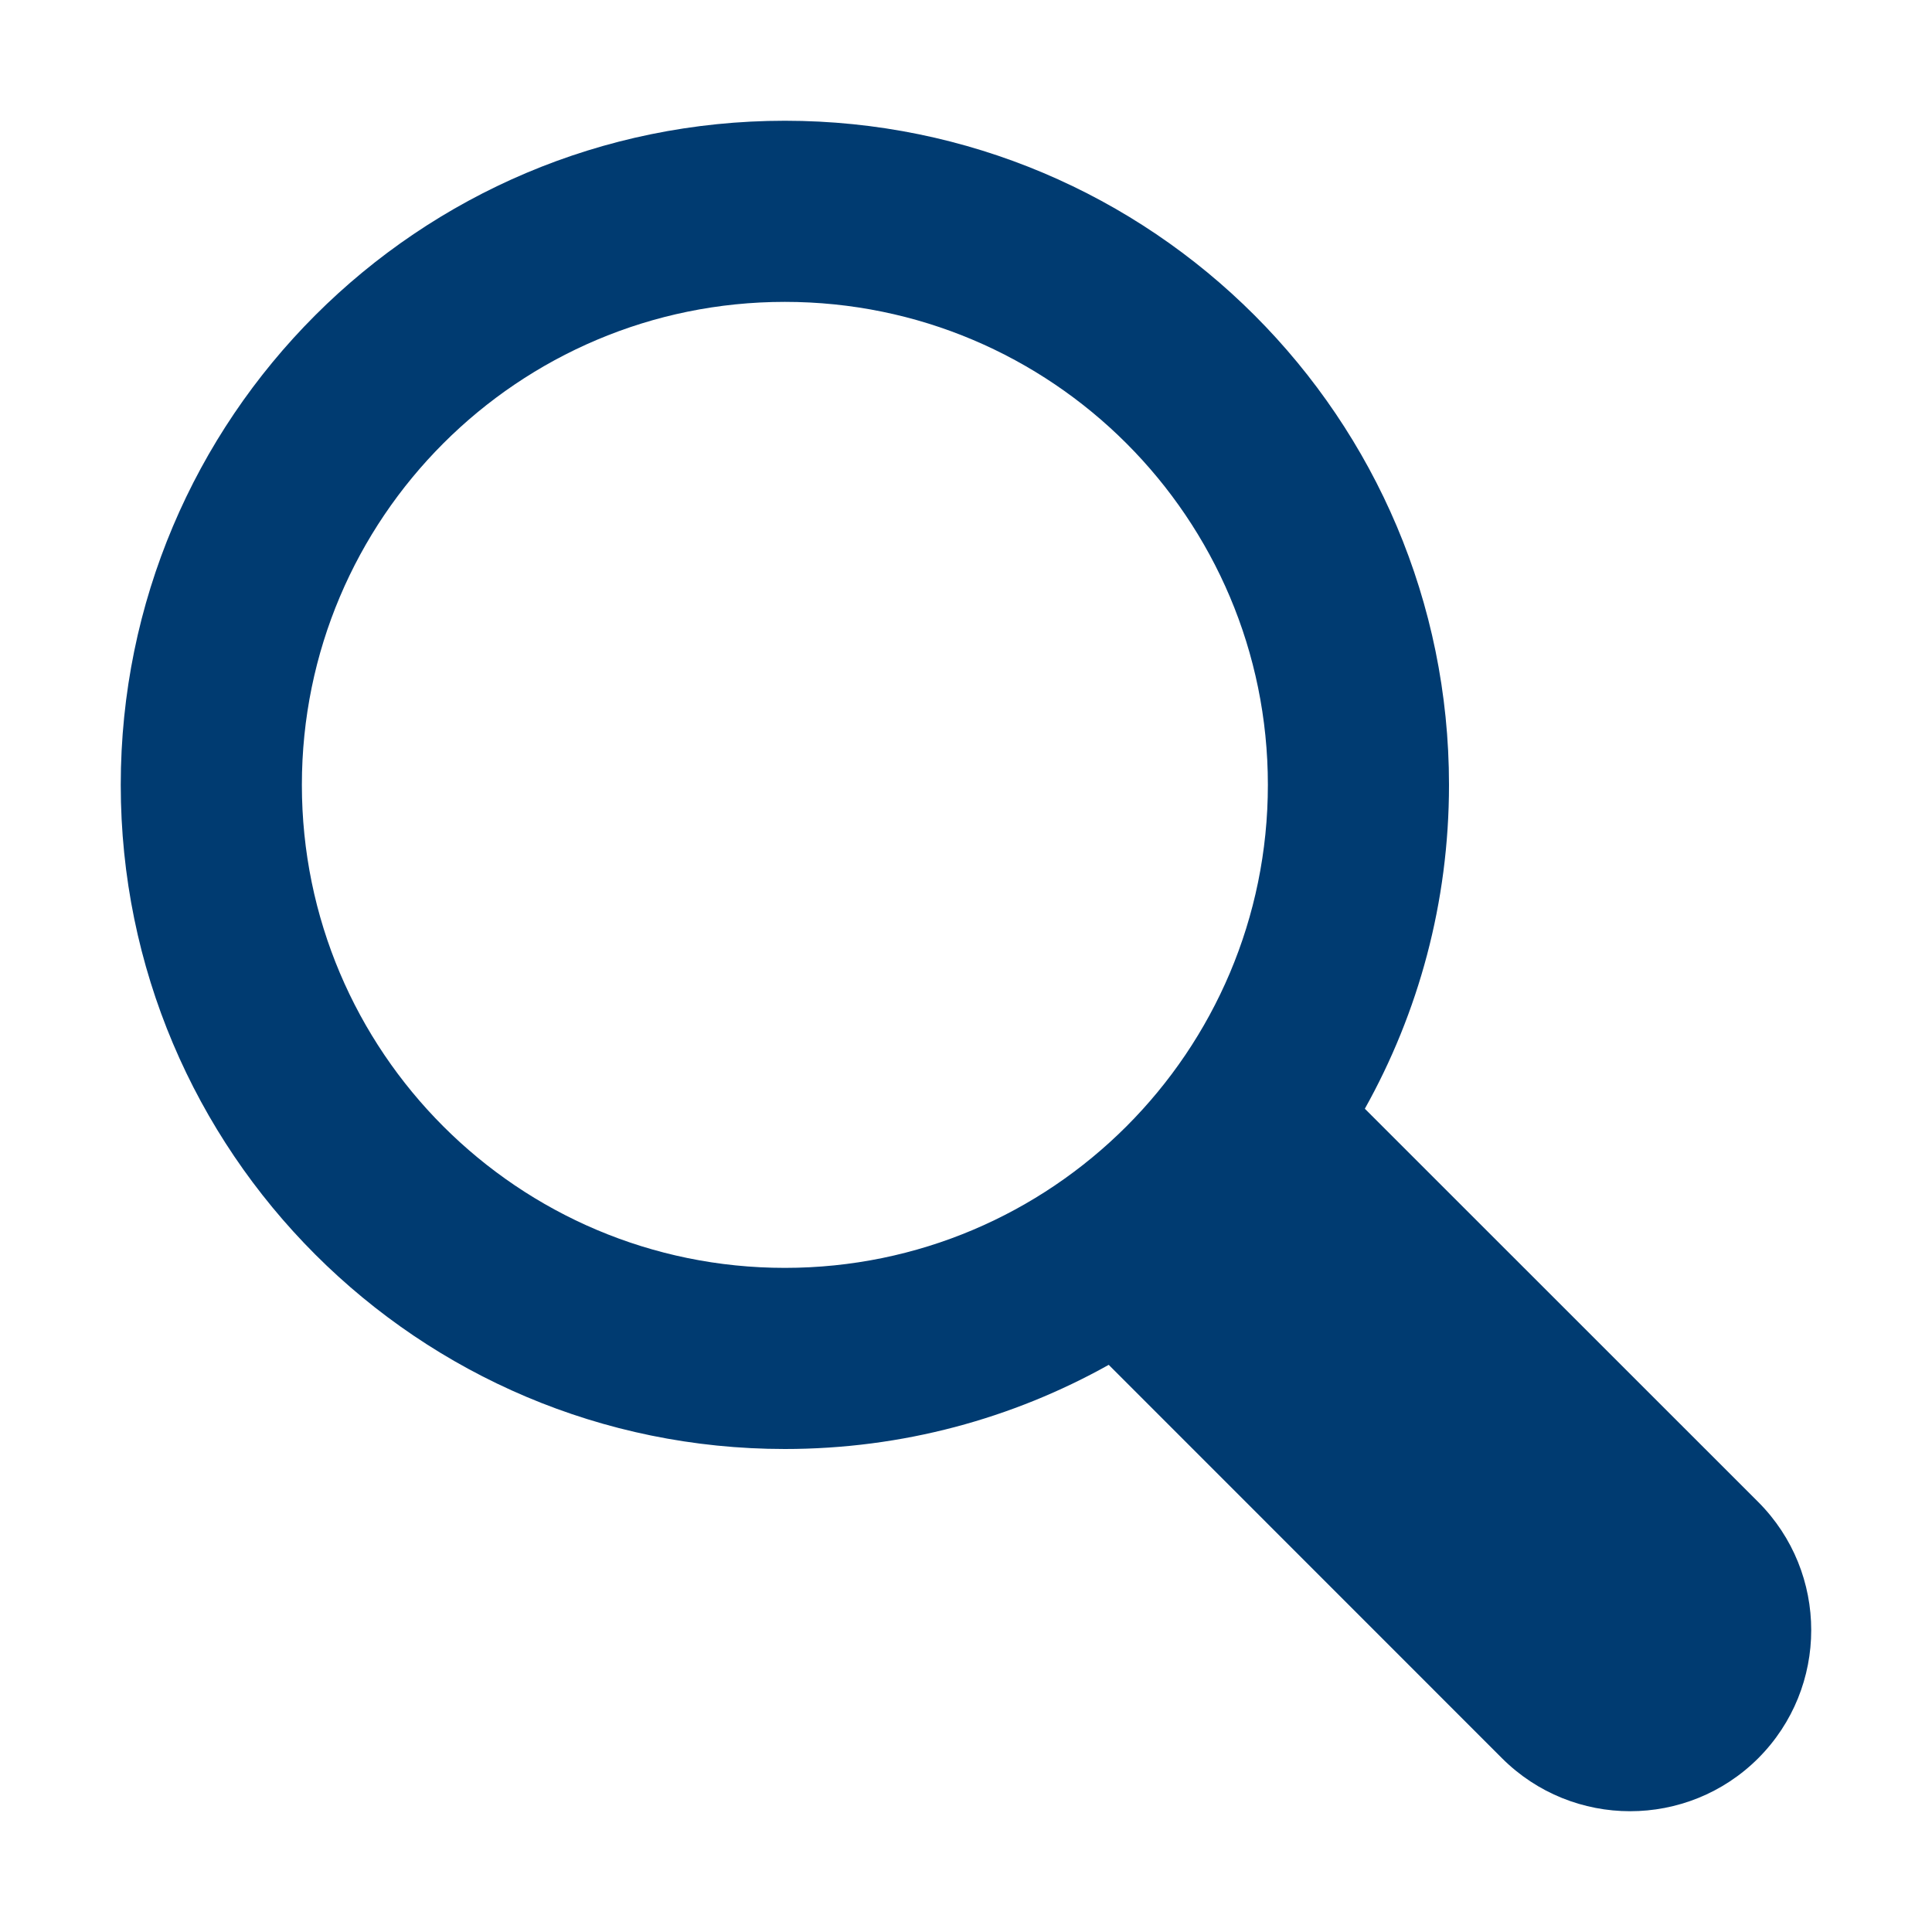 <svg width="16" height="16" viewBox="0 0 16 16" fill="none" xmlns="http://www.w3.org/2000/svg">
<path fill-rule="evenodd" clip-rule="evenodd" d="M10.5 6.5C10.5 8.709 8.709 10.5 6.5 10.5C4.291 10.5 2.5 8.709 2.5 6.5C2.5 4.291 4.291 2.5 6.5 2.5C8.709 2.5 10.5 4.291 10.5 6.5ZM9.182 11.303C8.388 11.747 7.474 12 6.5 12C3.462 12 1 9.538 1 6.5C1 3.462 3.462 1 6.5 1C9.538 1 12 3.462 12 6.5C12 7.474 11.747 8.388 11.303 9.182L14.561 12.439C15.146 13.025 15.146 13.975 14.561 14.561C13.975 15.146 13.025 15.146 12.439 14.561L9.182 11.303Z" fill="#003B71"/>
</svg>

